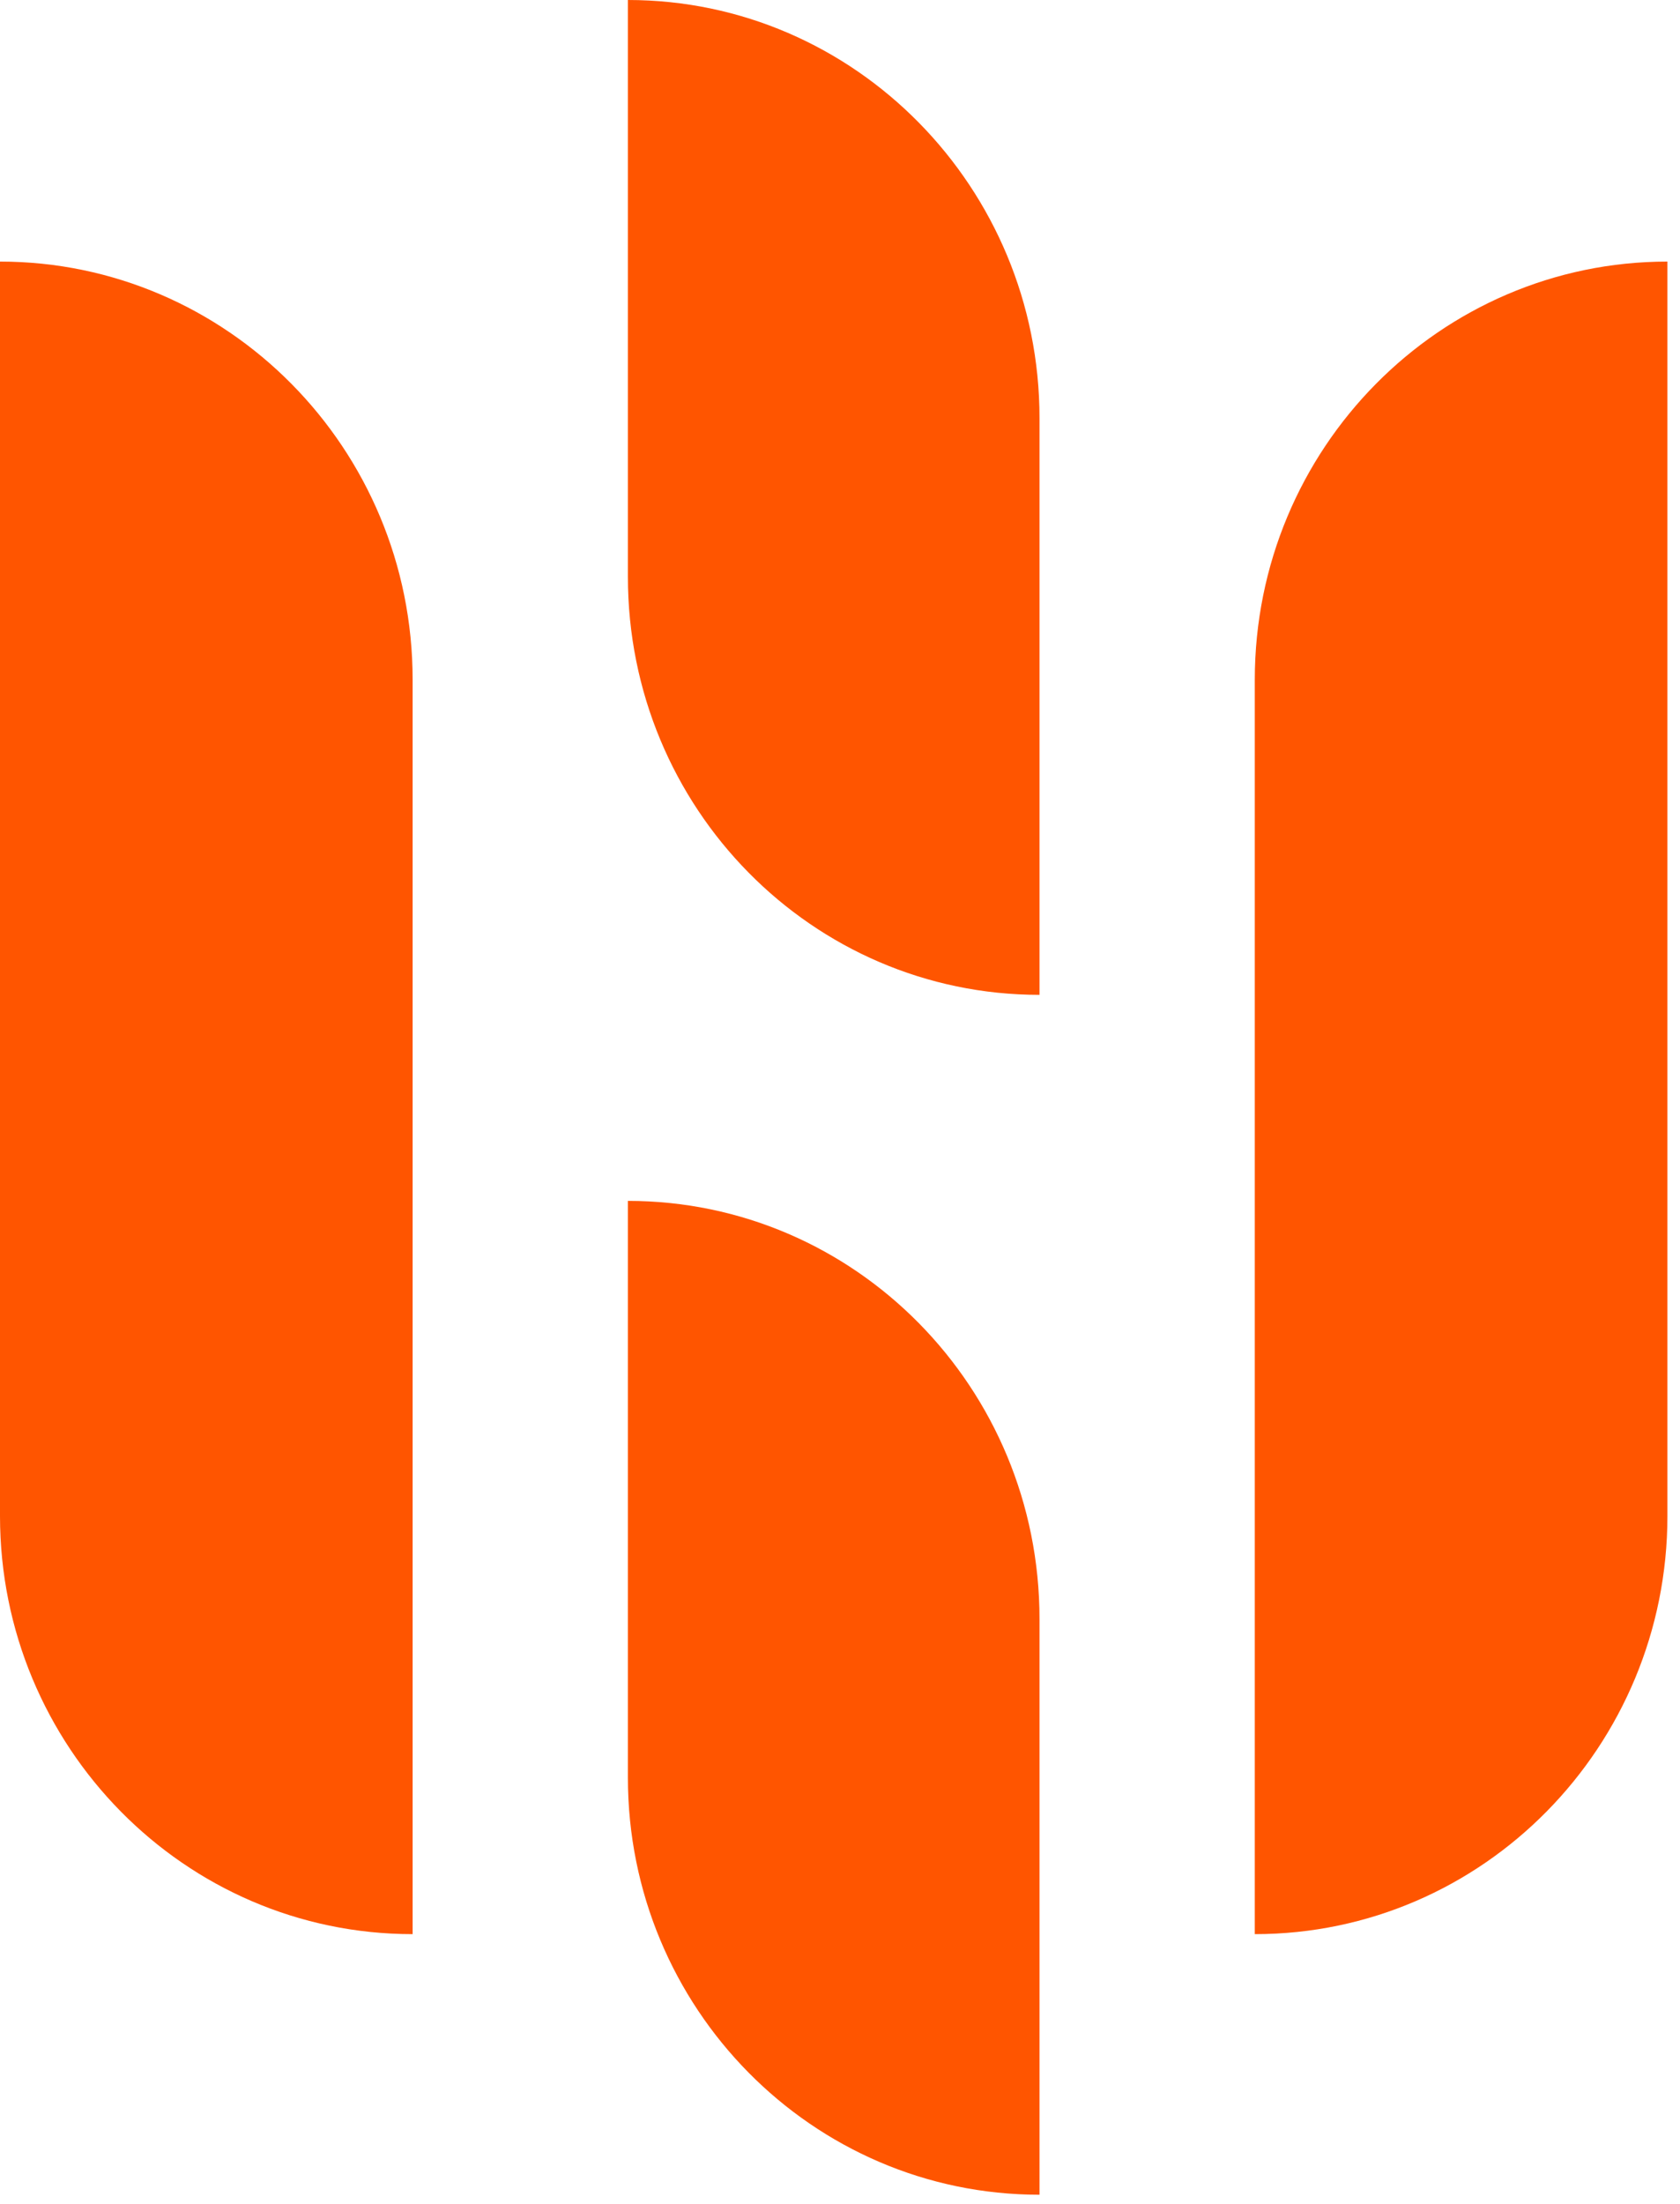 <svg width="90" height="118" viewBox="0 0 90 118" fill="none" xmlns="http://www.w3.org/2000/svg"><path d="M55.688 53.267C43.515 53.267 33.637 43.262 33.637 30.878V0C45.811 0 55.688 10.059 55.688 22.388V53.267Z" fill="#FF5500"/><path d="M55.688 117.512C43.515 117.512 33.637 107.507 33.637 95.177V64.299C45.811 64.299 55.688 74.303 55.688 86.687V117.512Z" fill="#FF5500"/><path d="M22.105 103.559C9.878 103.559 0 93.501 0 81.171V14.006C12.174 14.006 22.105 24.011 22.105 36.395V103.559Z" fill="#FF5500"/><path d="M67.221 103.559C79.448 103.559 89.326 93.501 89.326 81.171V14.006C77.152 14.006 67.221 24.011 67.221 36.395V103.559Z" fill="#FF5500"/></svg>
